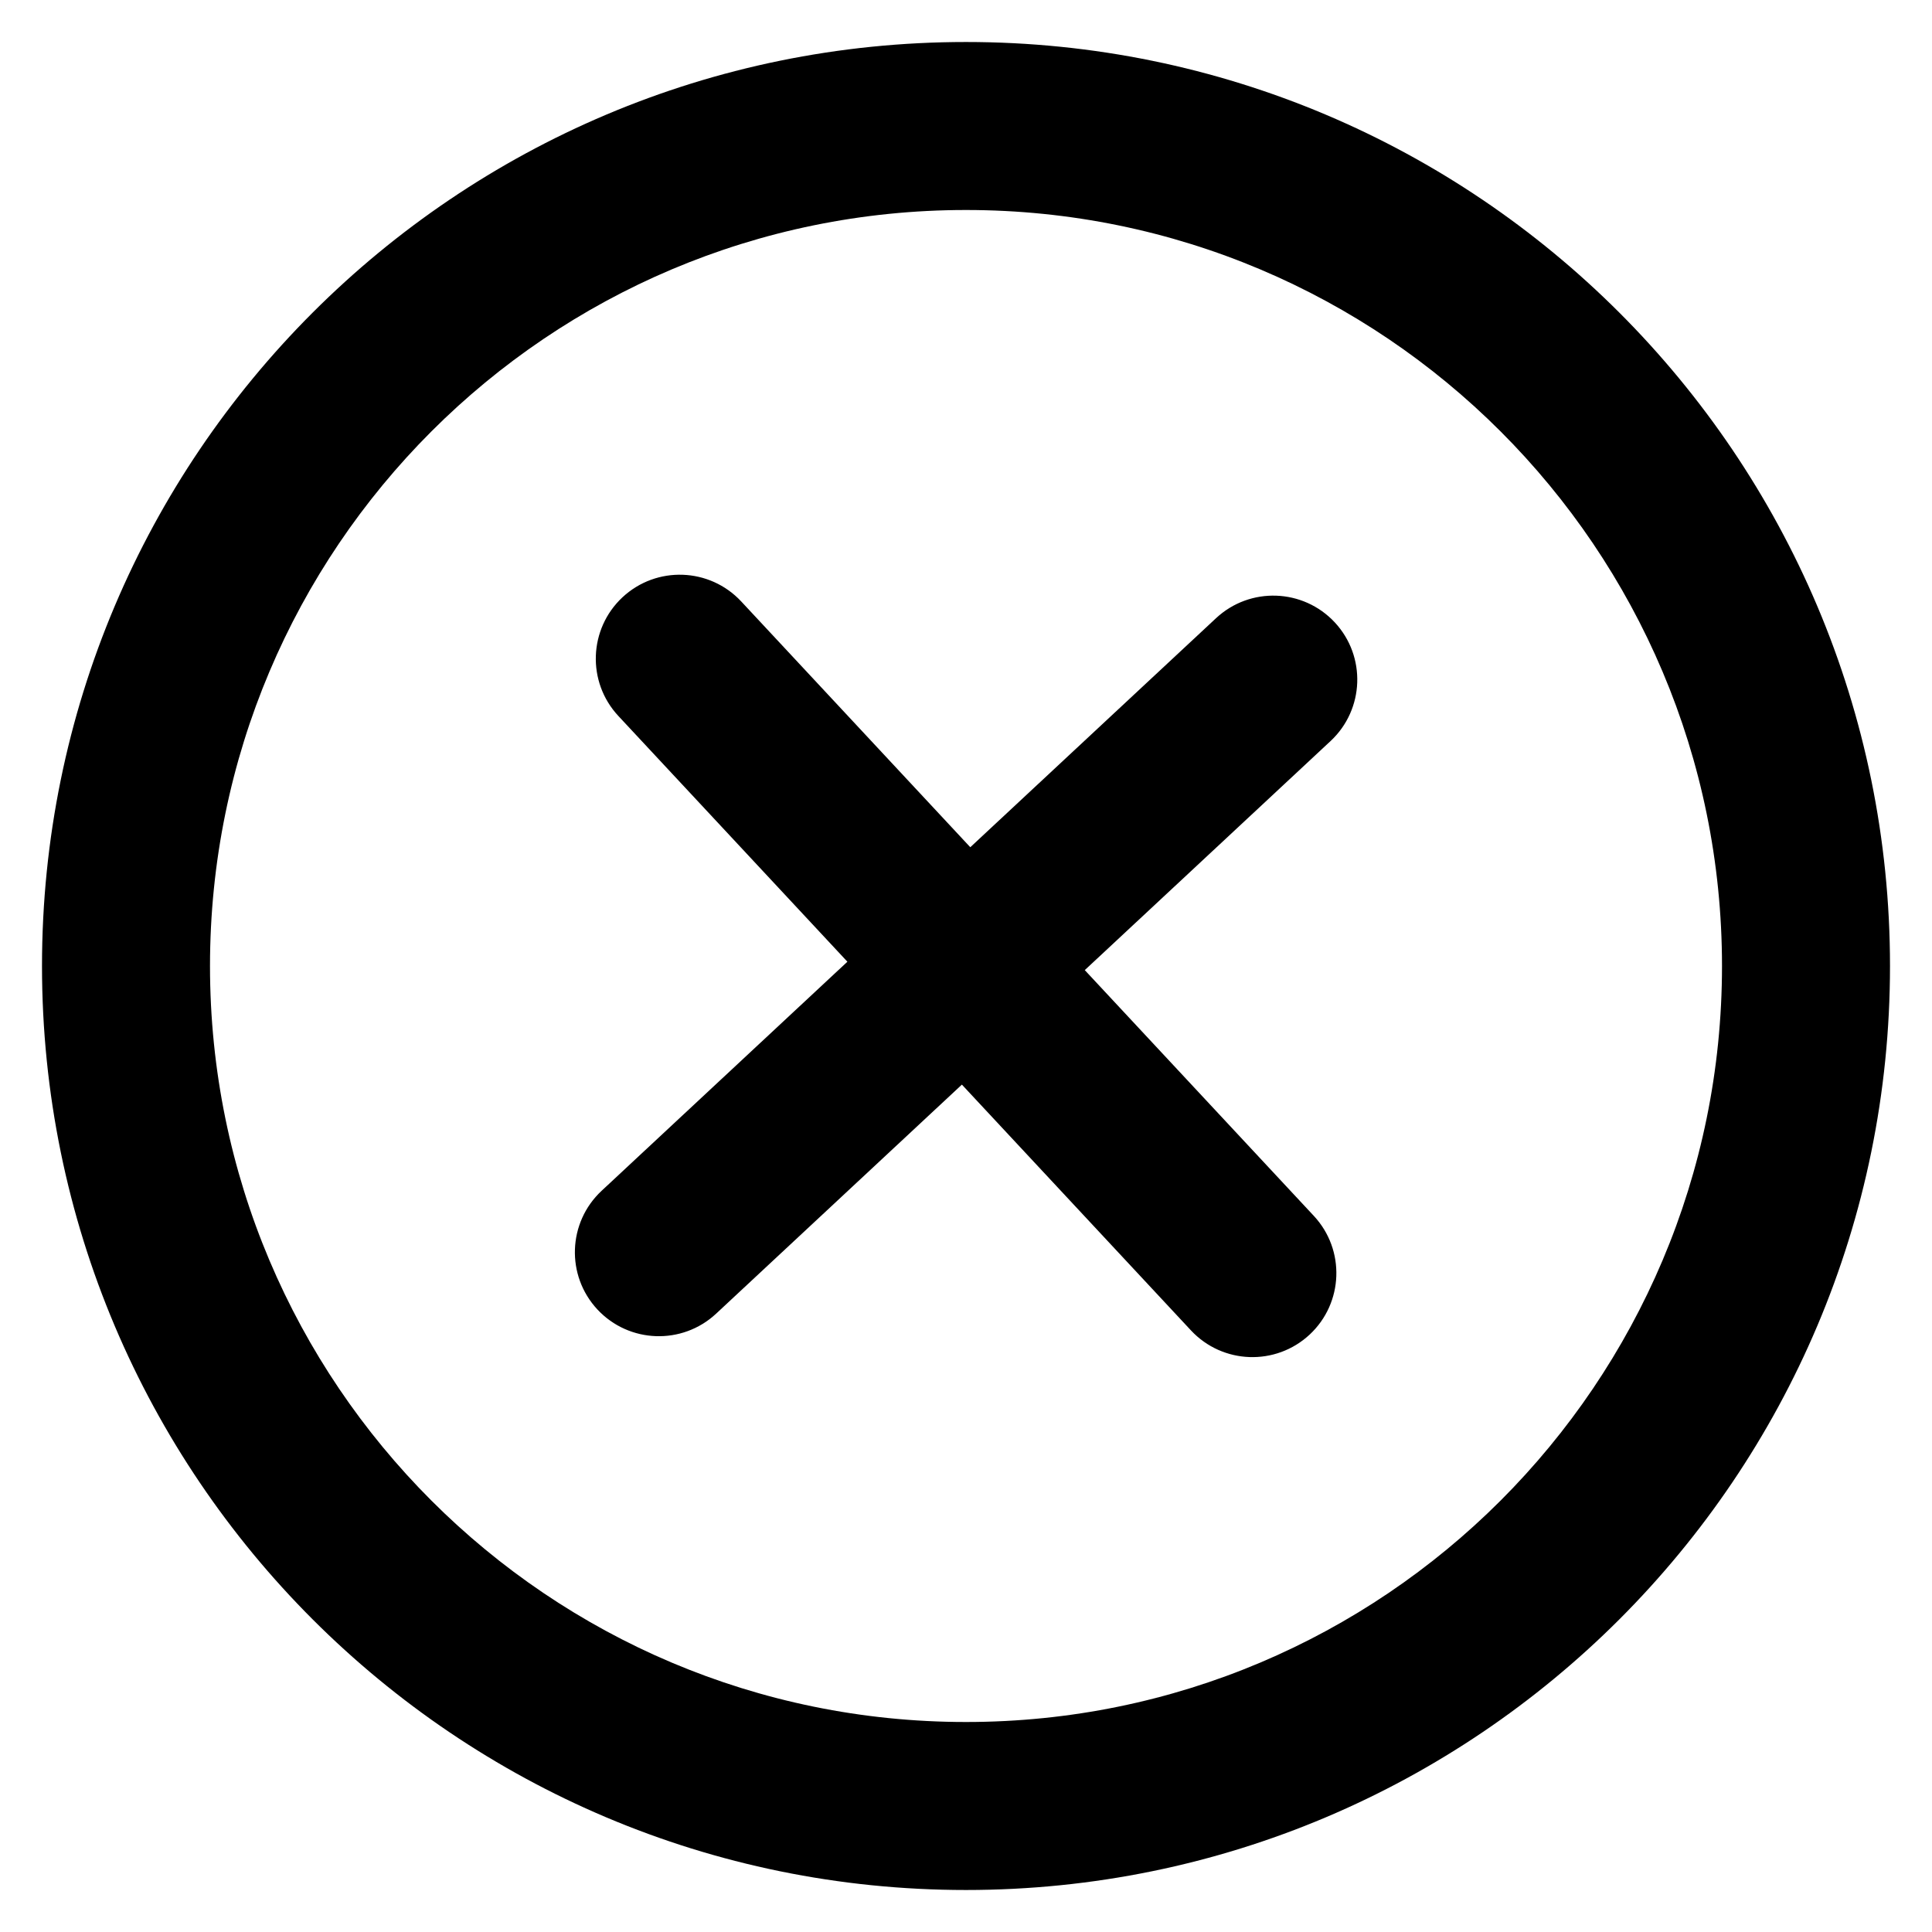 <svg version="1.1" viewBox="0 0 23 23" xmlns="http://www.w3.org/2000/svg">
 <path d="m15.84 8.822c0.404-0.377 0.426-1.009 0.05-1.413-0.377-0.404-1.009-0.426-1.413-0.05l-2.926 2.727-2.727-2.926c-0.377-0.404-1.009-0.426-1.413-0.05-0.404 0.377-0.426 1.009-0.05 1.413l2.727 2.926-2.926 2.727c-0.404 0.377-0.426 1.009-0.05 1.413 0.377 0.404 1.009 0.426 1.413 0.05l2.926-2.727 2.727 2.926c0.377 0.404 1.009 0.426 1.413 0.05 0.404-0.377 0.426-1.009 0.05-1.413l-2.727-2.926z"/>
 <path d="m0.5 11.5c0-6.075 4.925-11 11-11 6.075 0 11 4.925 11 11 0 6.075-4.925 11-11 11-6.075 0-11-4.925-11-11zm11 9c-4.971 0-9-4.029-9-9 0-4.971 4.029-9 9-9 4.971 0 9 4.029 9 9 0 4.971-4.029 9-9 9z" clip-rule="evenodd" fill-rule="evenodd"/>
</svg>
